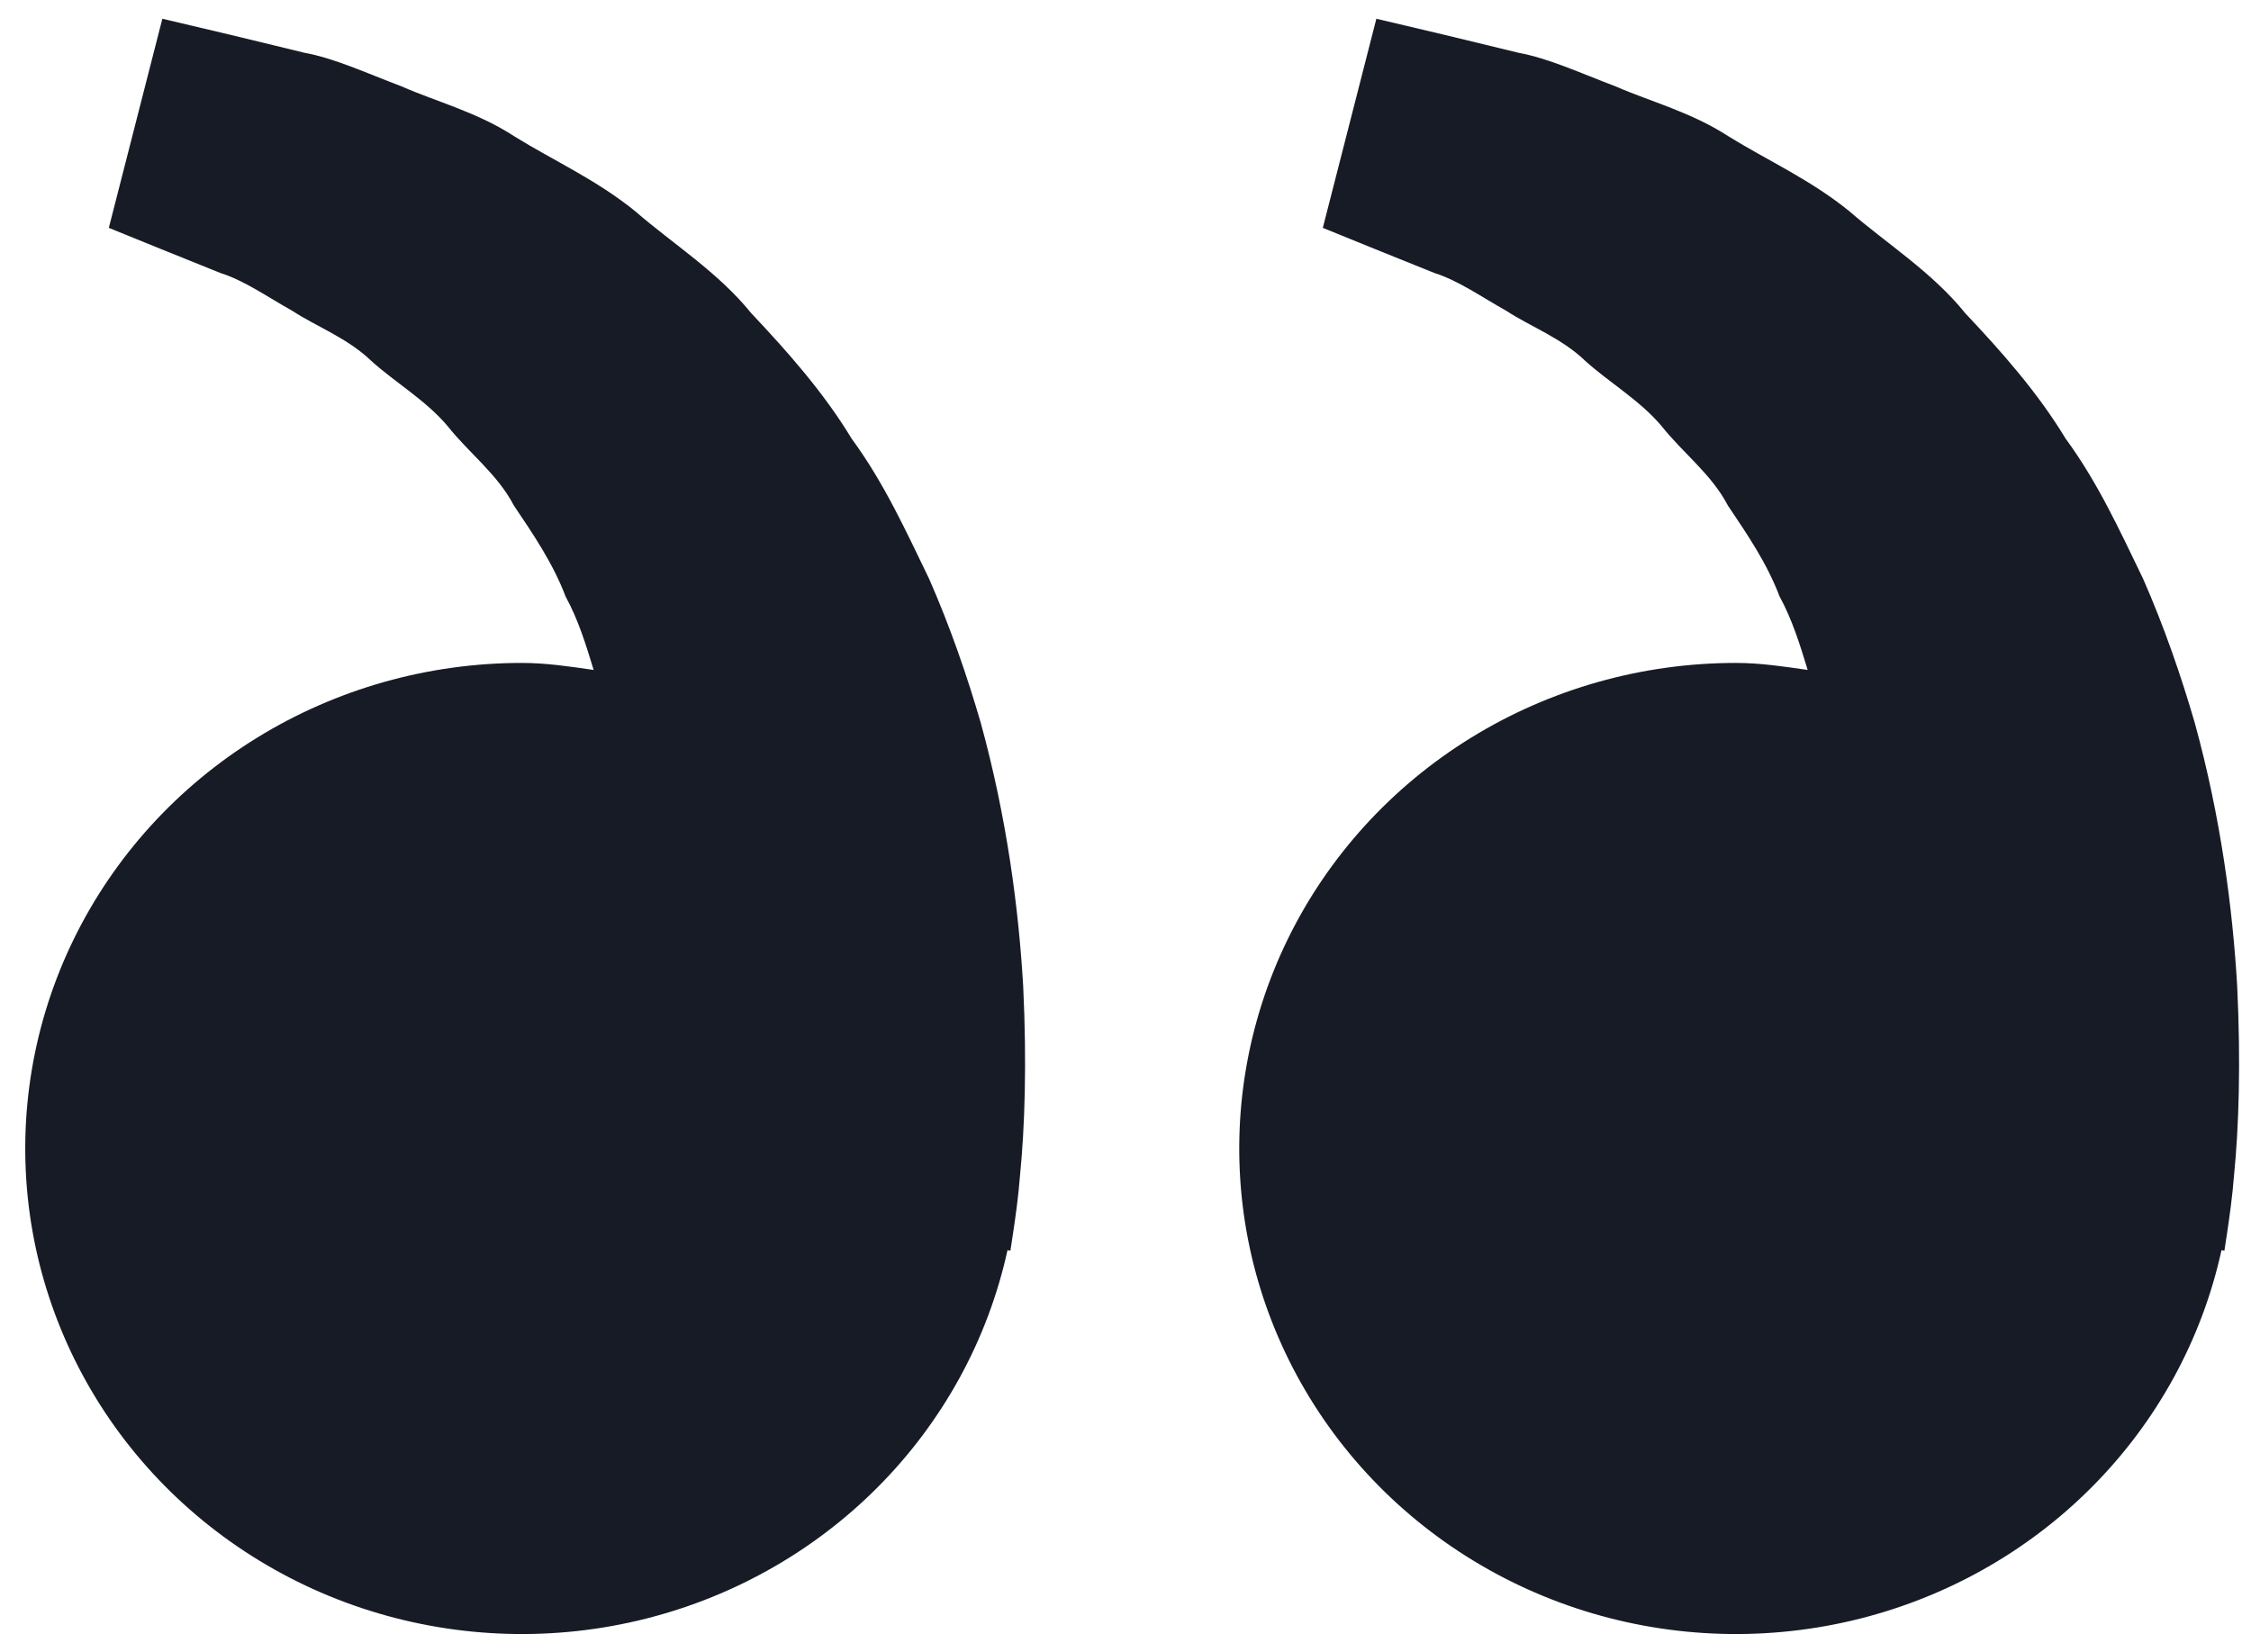 <svg width="79" height="58" viewBox="0 0 79 58" fill="none" xmlns="http://www.w3.org/2000/svg">
<path d="M60.923 23.269C61.787 23.269 62.615 23.398 63.441 23.515C63.173 22.636 62.898 21.743 62.457 20.94C62.015 19.773 61.326 18.762 60.64 17.743C60.067 16.641 59.056 15.895 58.312 14.952C57.534 14.035 56.472 13.425 55.632 12.664C54.807 11.869 53.726 11.471 52.866 10.911C51.968 10.407 51.185 9.85 50.349 9.585L48.261 8.744L46.425 7.998L48.304 0.658L50.616 1.204C51.356 1.385 52.258 1.597 53.285 1.851C54.334 2.041 55.454 2.559 56.701 3.033C57.933 3.571 59.358 3.934 60.683 4.798C62.015 5.623 63.553 6.313 64.909 7.419C66.222 8.559 67.806 9.547 68.975 10.998C70.254 12.354 71.516 13.778 72.496 15.399C73.631 16.944 74.402 18.641 75.215 20.319C75.951 21.996 76.544 23.712 77.028 25.378C77.946 28.719 78.356 31.893 78.515 34.608C78.647 37.328 78.57 39.589 78.407 41.225C78.349 41.998 78.24 42.748 78.163 43.266L78.066 43.903L77.965 43.88C77.276 47.027 75.691 49.918 73.391 52.22C71.092 54.523 68.173 56.141 64.972 56.889C61.771 57.637 58.419 57.483 55.304 56.446C52.188 55.409 49.437 53.53 47.368 51.028C45.299 48.525 43.996 45.501 43.611 42.306C43.227 39.11 43.775 35.872 45.193 32.968C46.611 30.065 48.841 27.613 51.624 25.896C54.408 24.18 57.632 23.269 60.923 23.269ZM18.317 23.269C19.18 23.269 20.009 23.398 20.834 23.515C20.567 22.636 20.292 21.743 19.851 20.94C19.409 19.773 18.72 18.762 18.034 17.743C17.461 16.641 16.45 15.895 15.706 14.952C14.928 14.035 13.866 13.425 13.026 12.664C12.201 11.869 11.12 11.471 10.26 10.911C9.362 10.407 8.579 9.85 7.743 9.585L5.655 8.744L3.819 7.998L5.698 0.658L8.01 1.204C8.75 1.385 9.652 1.597 10.679 1.851C11.728 2.041 12.848 2.559 14.095 3.033C15.323 3.574 16.752 3.934 18.077 4.802C19.409 5.627 20.947 6.317 22.302 7.422C23.615 8.562 25.2 9.551 26.369 10.998C27.648 12.354 28.91 13.778 29.89 15.399C31.025 16.944 31.796 18.641 32.609 20.319C33.345 21.996 33.938 23.712 34.422 25.378C35.34 28.719 35.75 31.893 35.909 34.608C36.041 37.328 35.963 39.589 35.801 41.225C35.743 41.998 35.634 42.748 35.557 43.266L35.46 43.903L35.359 43.88C34.67 47.027 33.084 49.918 30.785 52.22C28.486 54.523 25.567 56.141 22.366 56.889C19.165 57.637 15.813 57.483 12.698 56.446C9.582 55.409 6.831 53.53 4.762 51.028C2.693 48.525 1.39 45.501 1.005 42.306C0.621 39.11 1.169 35.872 2.587 32.968C4.005 30.065 6.235 27.613 9.018 25.896C11.802 24.18 15.026 23.269 18.317 23.269Z" fill="#171B25"/>
</svg>
